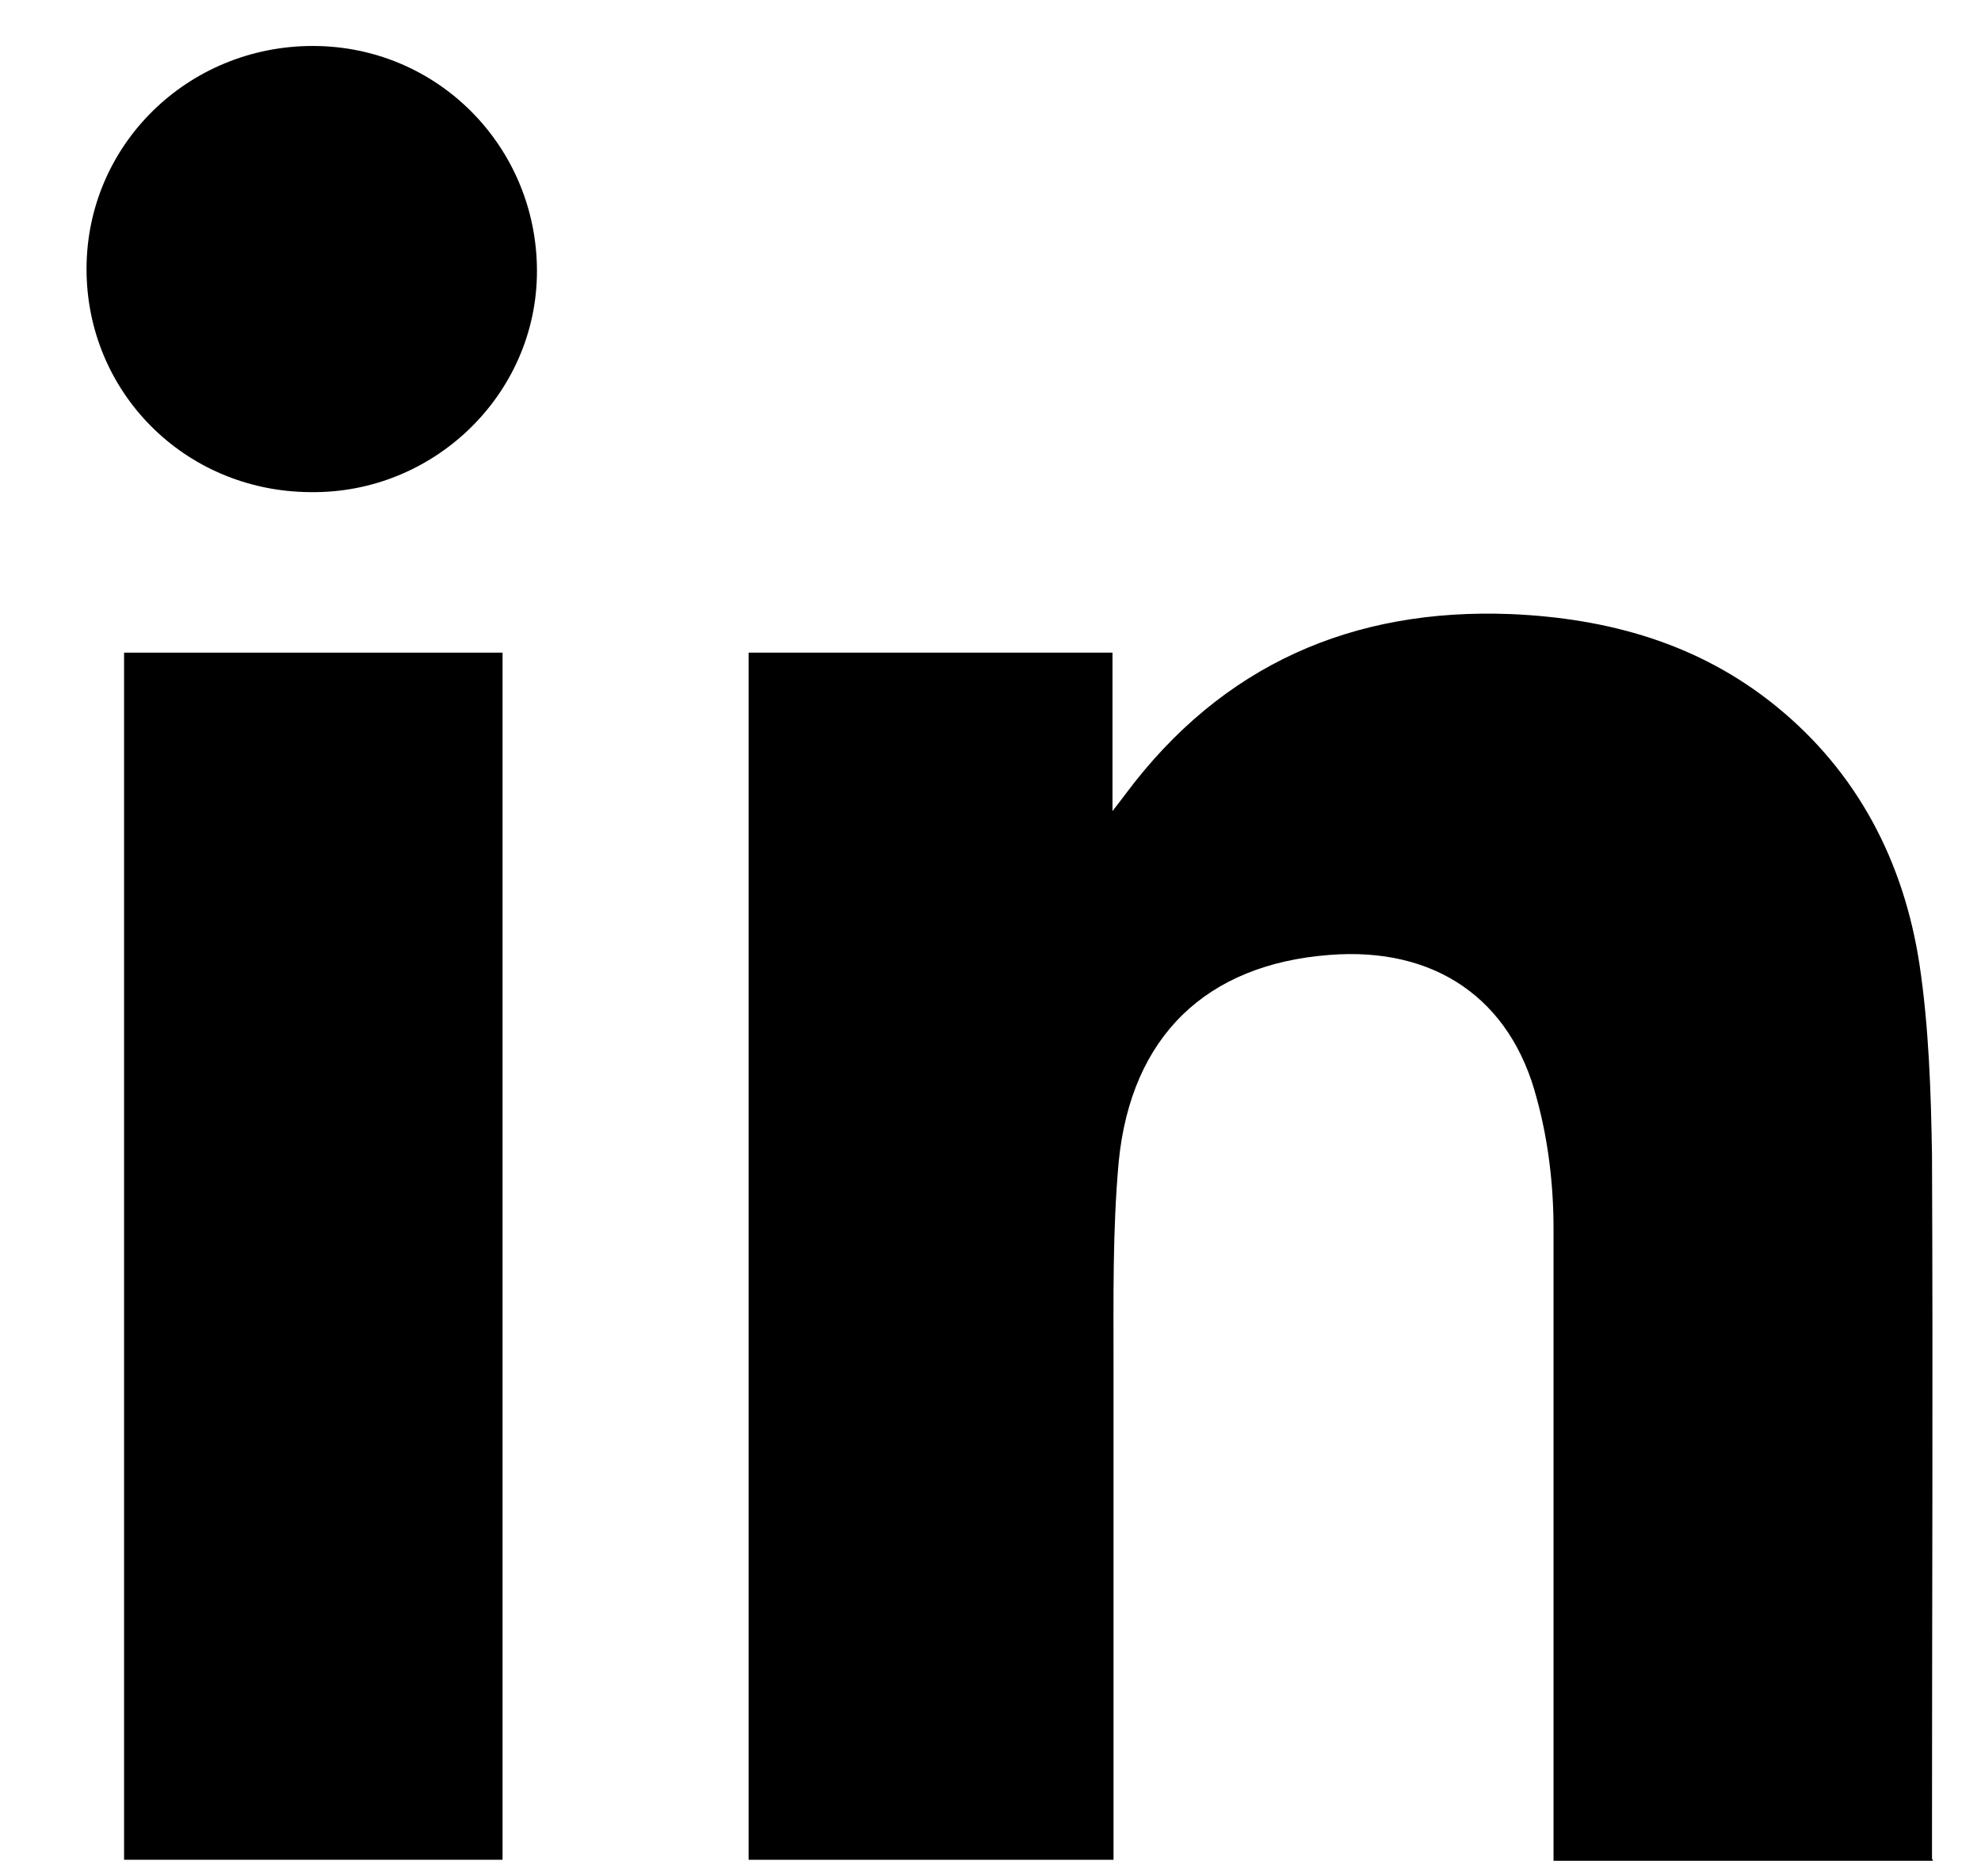 <svg width="19" height="18" viewBox="0 0 19 18" fill="none" xmlns="http://www.w3.org/2000/svg">
<g clip-path="url(#clip0_1504_4099)">
<path d="M18.54 17.851H14.9C14.9 17.761 14.9 17.671 14.9 17.581C14.9 15.651 14.9 13.711 14.9 11.781C14.9 11.371 14.85 10.941 14.74 10.541C14.49 9.571 13.75 9.081 12.75 9.161C11.57 9.251 10.85 9.941 10.73 11.141C10.67 11.801 10.68 12.461 10.68 13.131C10.68 14.631 10.68 16.131 10.68 17.631C10.68 17.701 10.68 17.771 10.68 17.841H7.18V6.261H10.67V7.781C10.74 7.691 10.77 7.651 10.8 7.611C11.72 6.381 12.97 5.831 14.49 5.891C15.42 5.931 16.29 6.171 17.03 6.771C17.82 7.411 18.26 8.271 18.41 9.251C18.5 9.851 18.52 10.471 18.53 11.081C18.54 13.271 18.53 15.461 18.53 17.651C18.53 17.701 18.53 17.761 18.53 17.831L18.54 17.851Z" fill="black"/>
<path d="M1.19 6.261H4.82V17.841H1.19V6.261Z" fill="black"/>
<path d="M0.83 2.581C0.83 1.391 1.8 0.441 3 0.441C4.2 0.441 5.15 1.411 5.15 2.601C5.15 3.781 4.16 4.741 2.97 4.721C1.77 4.711 0.83 3.761 0.83 2.581Z" fill="black"/>
</g>
<defs>
<clipPath id="clip0_1504_4099">
<rect width="17.71" height="17.41" fill="white" transform="translate(0.83 0.441)"/>
</clipPath>
</defs>
</svg>
